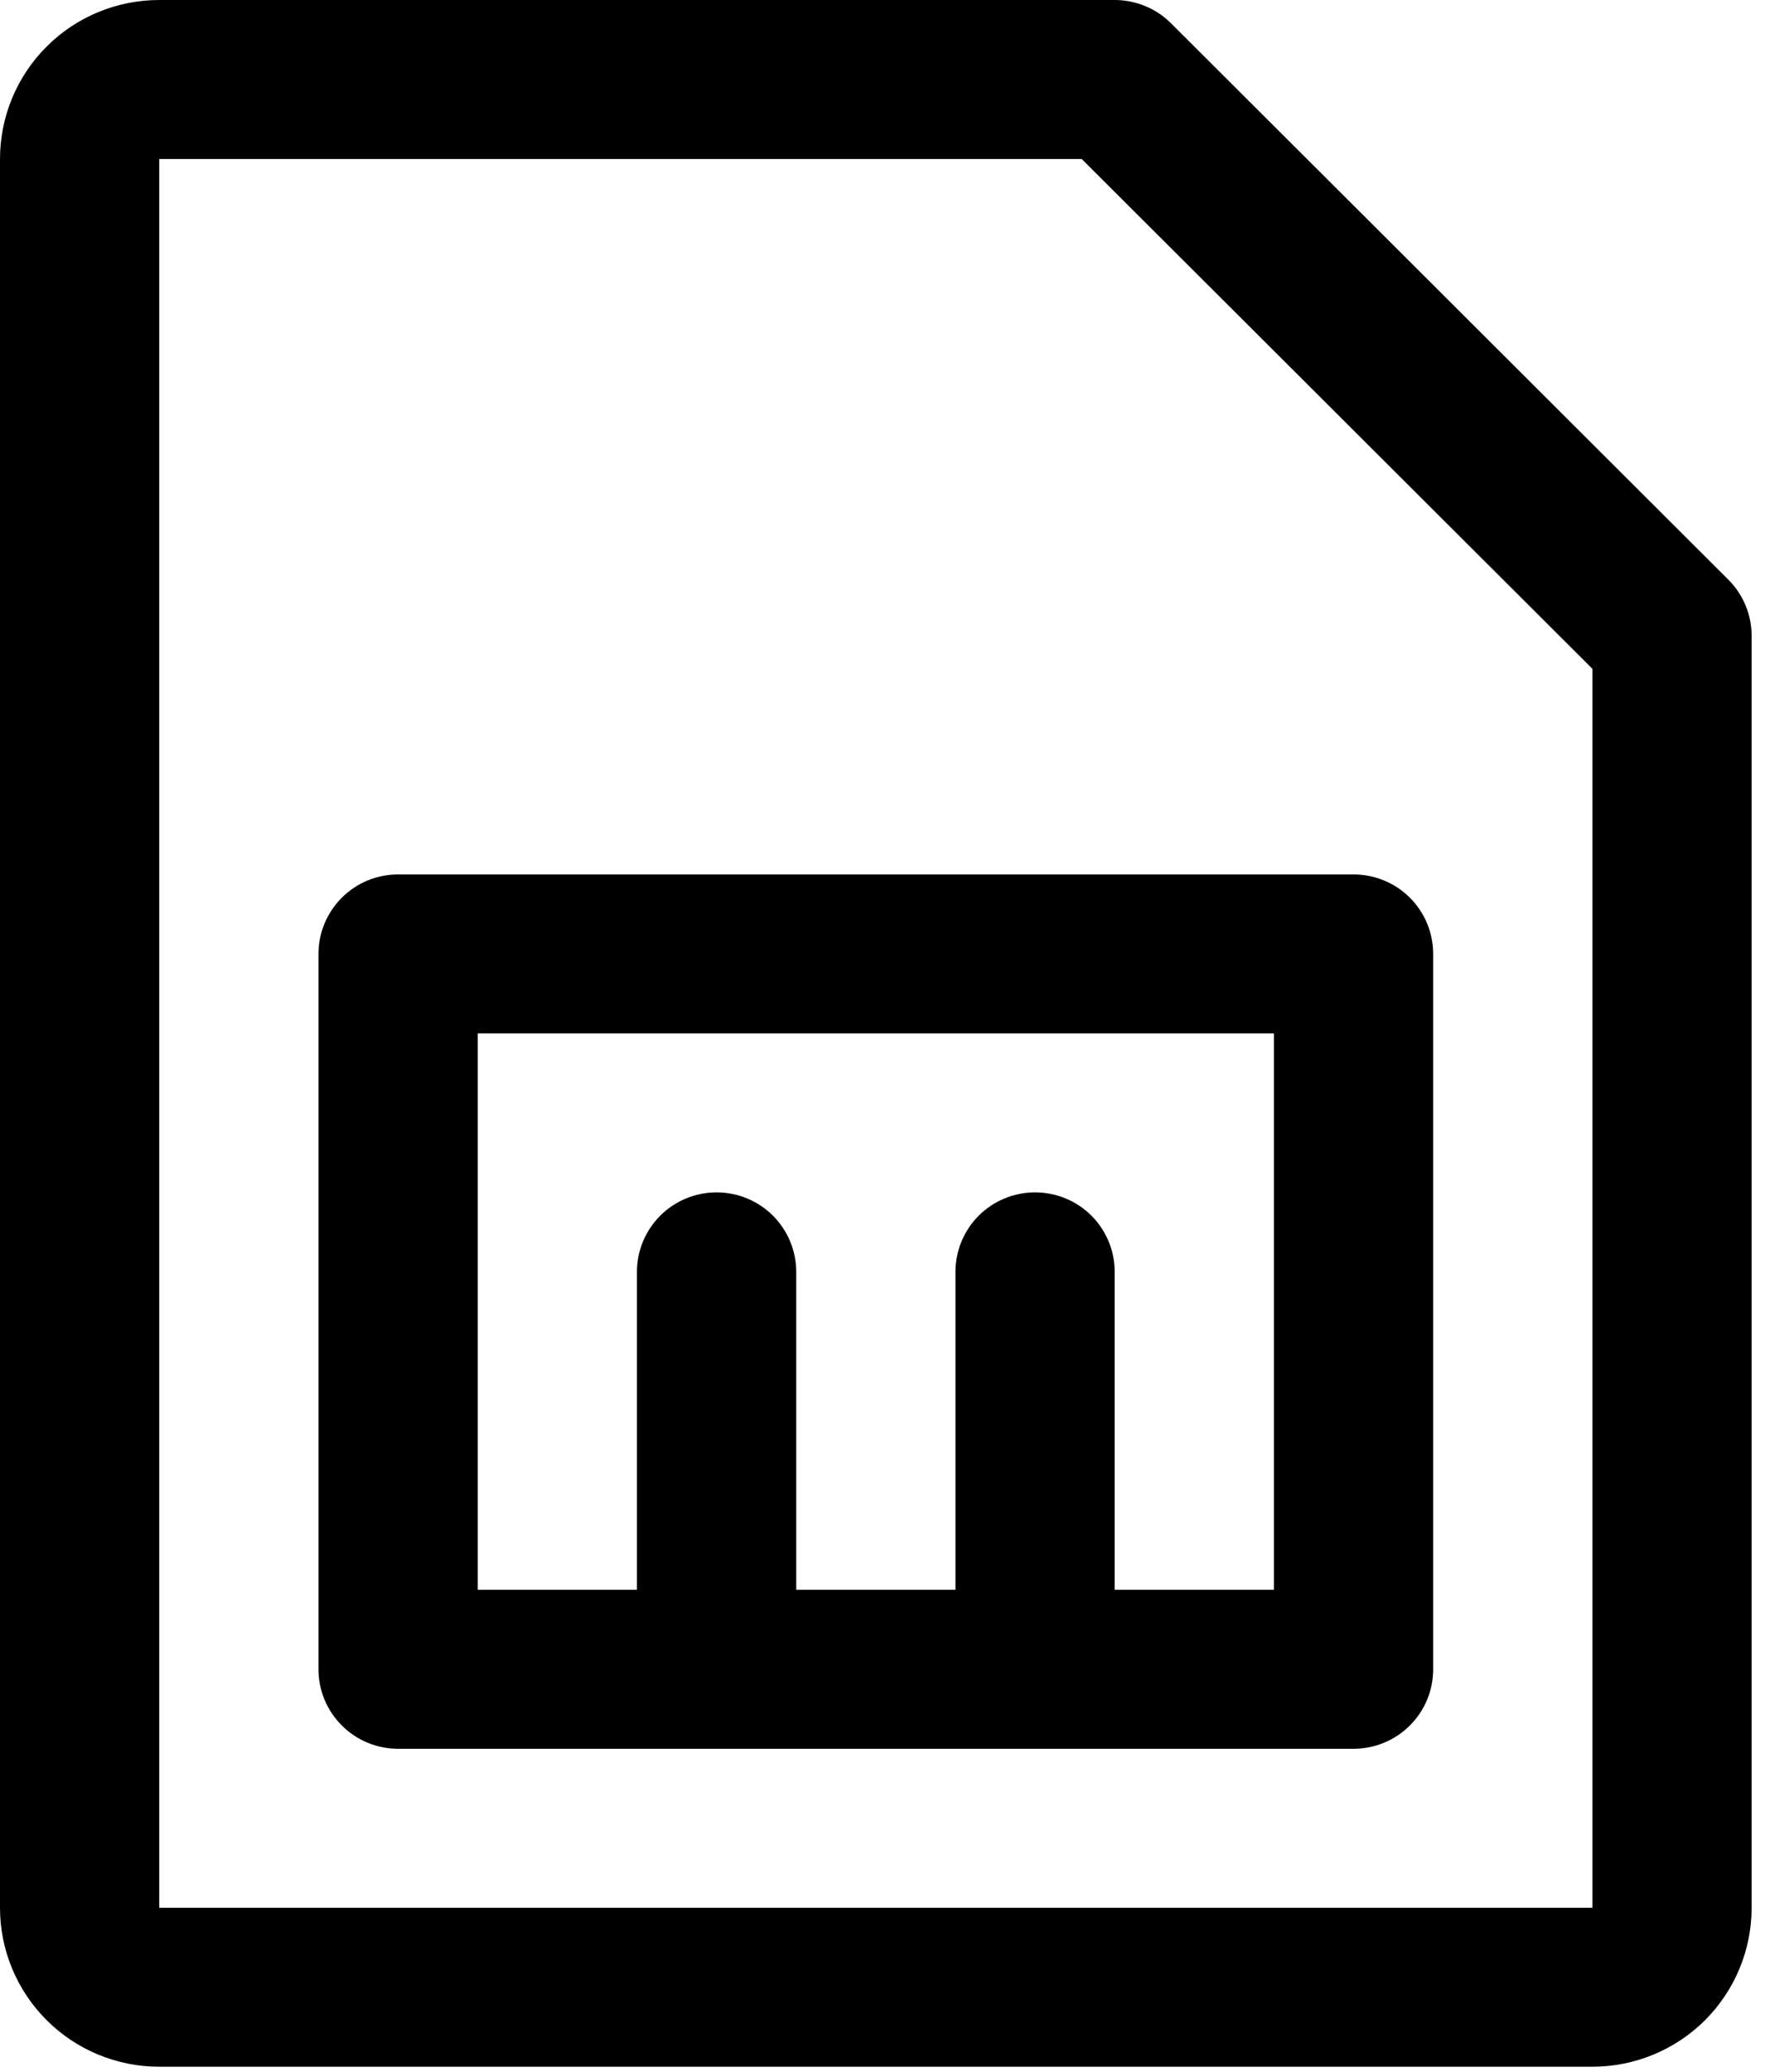 <svg width="24" height="28" viewBox="0 0 24 28" fill="none" xmlns="http://www.w3.org/2000/svg">
<path d="M23.369 7.834L15.833 0.314C15.733 0.215 15.615 0.135 15.484 0.082C15.353 0.028 15.213 -0 15.072 3.32178e-07H2.153C1.582 3.32178e-07 1.034 0.226 0.631 0.629C0.227 1.032 0 1.579 0 2.149V25.784C0 26.354 0.227 26.9 0.631 27.303C1.034 27.706 1.582 27.932 2.153 27.932H21.531C22.102 27.932 22.65 27.706 23.054 27.303C23.457 26.9 23.684 26.354 23.684 25.784V8.595C23.684 8.453 23.657 8.314 23.602 8.183C23.549 8.053 23.469 7.934 23.369 7.834ZM21.531 25.784H2.153V2.149H14.626L21.531 9.039V25.784ZM18.301 11.818H5.383C5.097 11.818 4.823 11.931 4.622 12.132C4.42 12.334 4.306 12.607 4.306 12.892V22.561C4.306 22.846 4.42 23.119 4.622 23.32C4.823 23.522 5.097 23.635 5.383 23.635H18.301C18.587 23.635 18.861 23.522 19.063 23.32C19.265 23.119 19.378 22.846 19.378 22.561V12.892C19.378 12.607 19.265 12.334 19.063 12.132C18.861 11.931 18.587 11.818 18.301 11.818ZM17.225 21.486H15.072V17.189C15.072 16.904 14.958 16.631 14.757 16.429C14.555 16.228 14.281 16.115 13.995 16.115C13.71 16.115 13.436 16.228 13.234 16.429C13.032 16.631 12.919 16.904 12.919 17.189V21.486H10.766V17.189C10.766 16.904 10.652 16.631 10.45 16.429C10.248 16.228 9.975 16.115 9.689 16.115C9.403 16.115 9.13 16.228 8.928 16.429C8.726 16.631 8.612 16.904 8.612 17.189V21.486H6.459V13.966H17.225V21.486Z" fill="black"/>
</svg>
